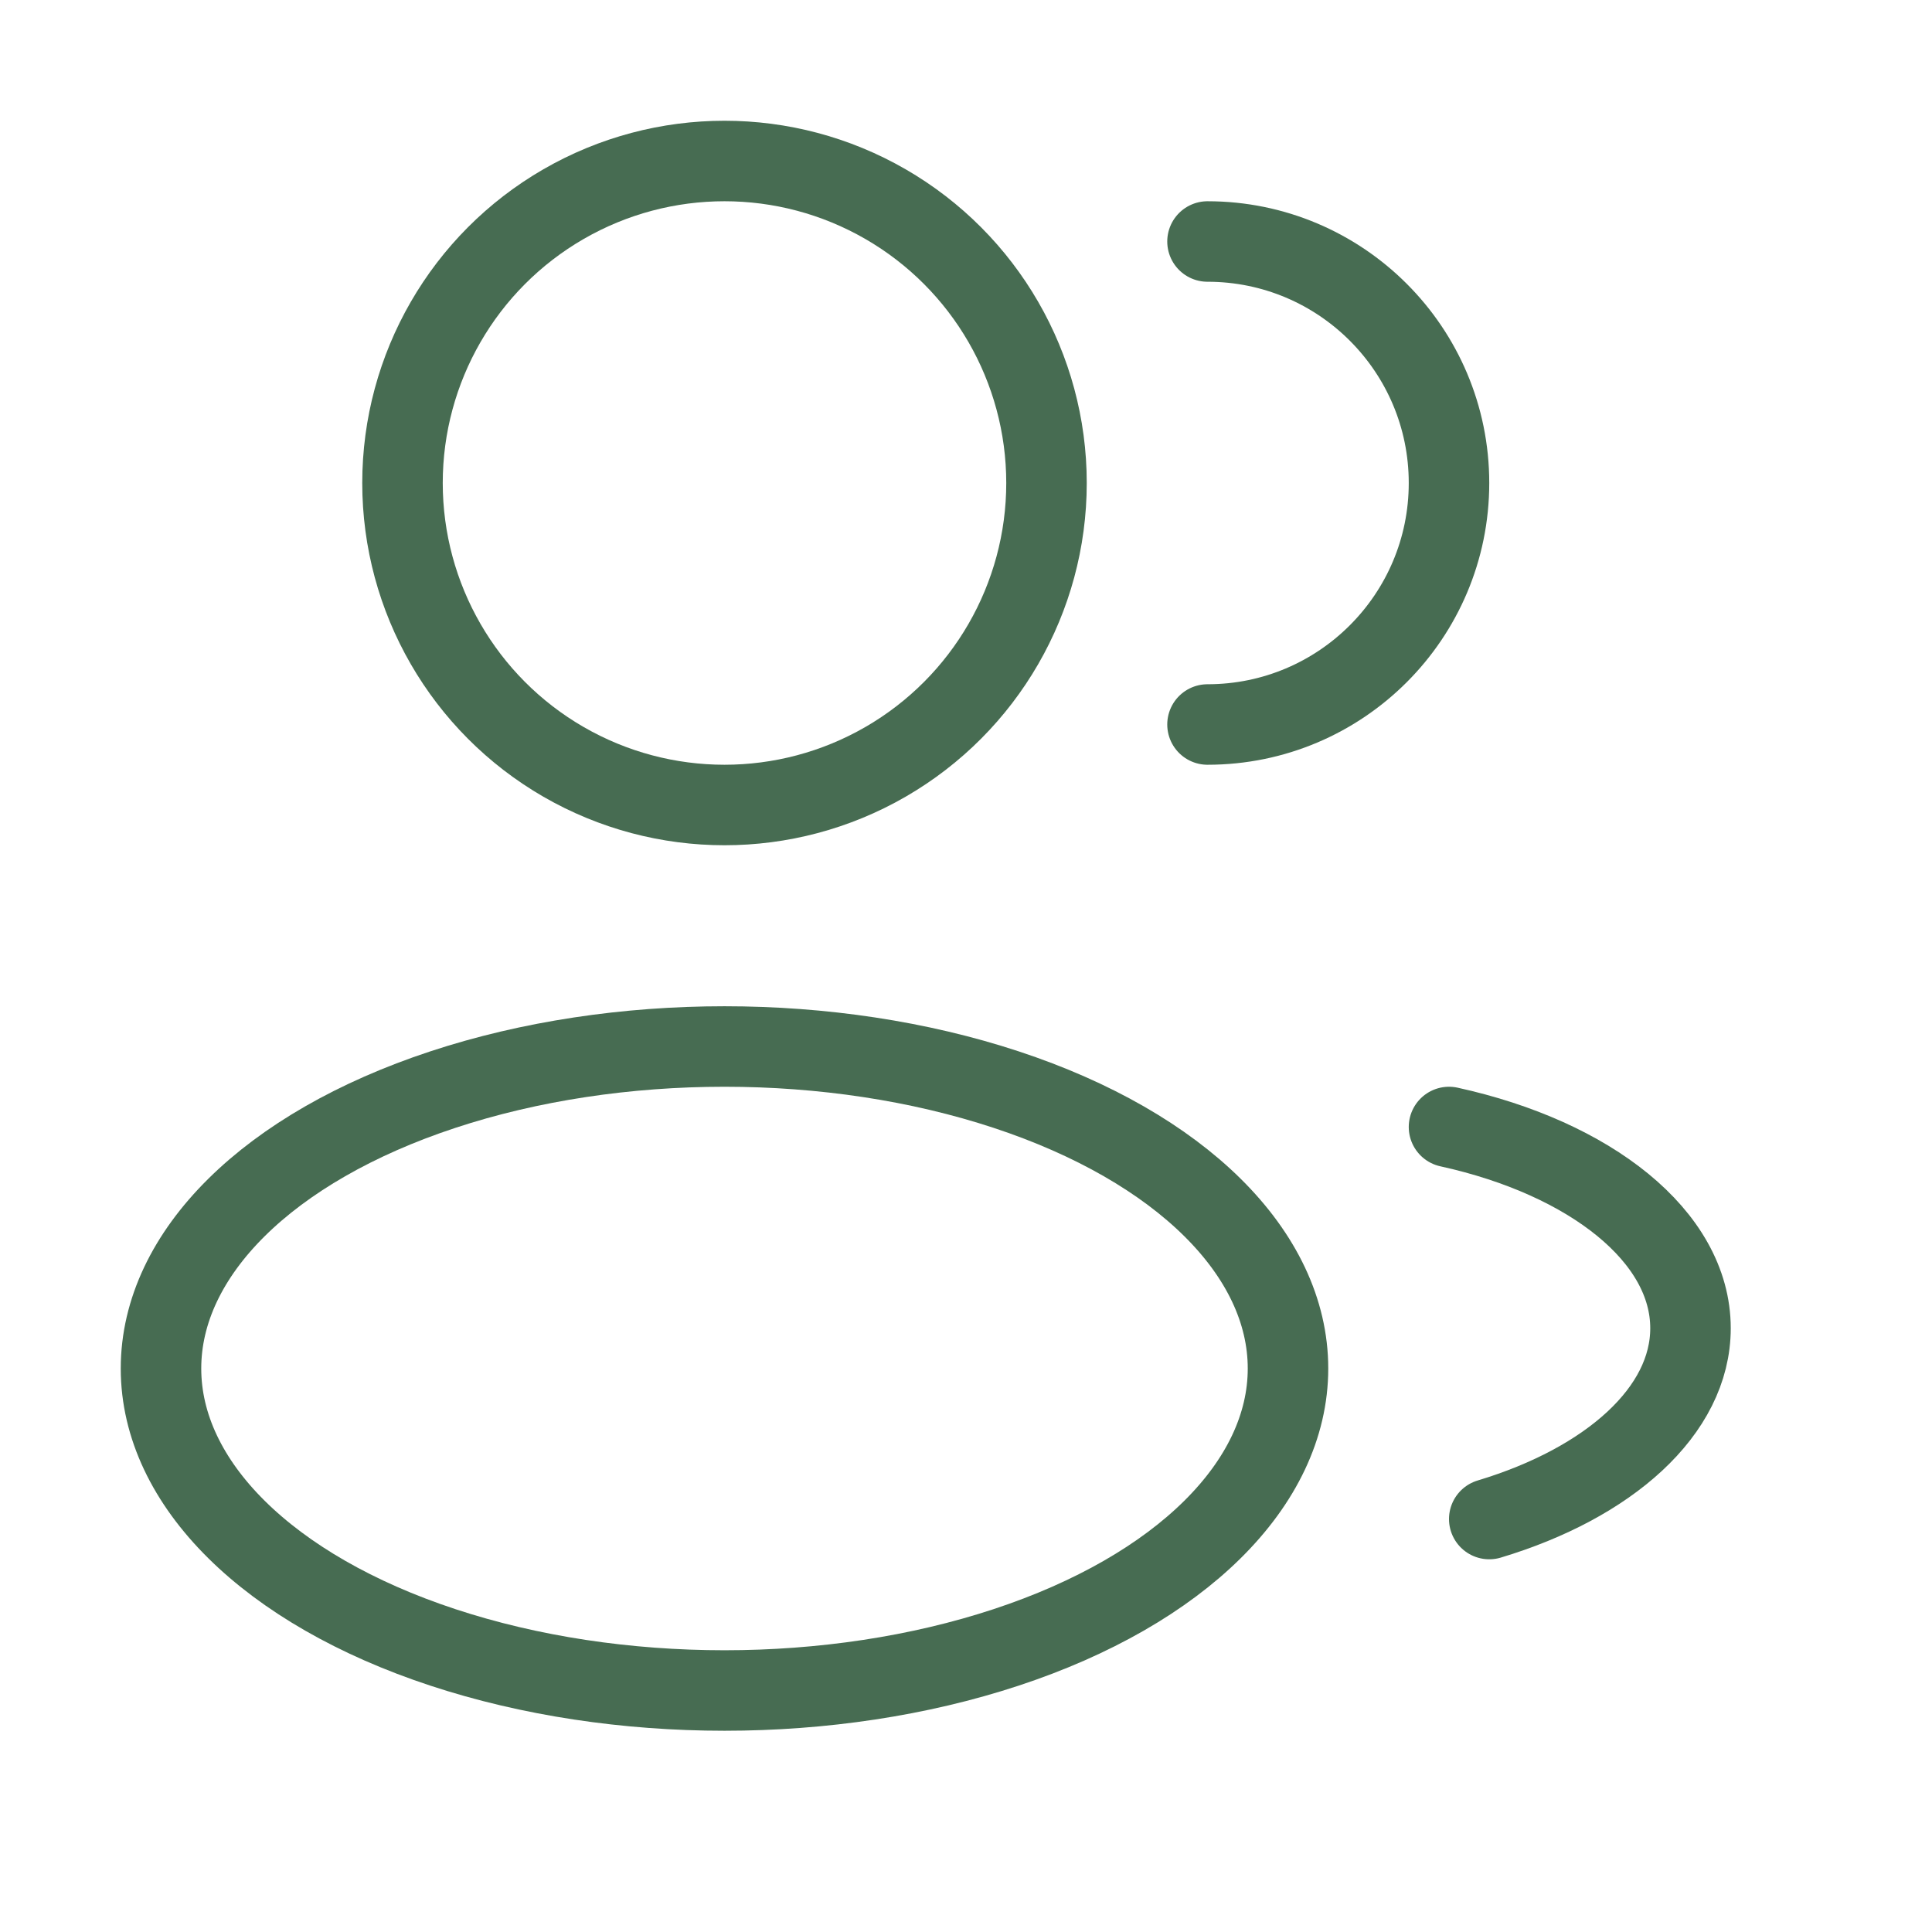 <svg width="24" height="24" viewBox="0 0 24 24" fill="none" xmlns="http://www.w3.org/2000/svg">
<circle cx="9" cy="6" r="4" stroke="#476C52"/>
<path d="M15 9C16.657 9 18 7.657 18 6C18 4.343 16.657 3 15 3" stroke="#476C52" stroke-linecap="round"/>
<ellipse cx="9" cy="17" rx="7" ry="4" stroke="#476C52"/>
<path d="M18 14C19.754 14.385 21 15.359 21 16.5C21 17.529 19.986 18.423 18.5 18.87" stroke="#476C52" stroke-linecap="round"/>
</svg>
